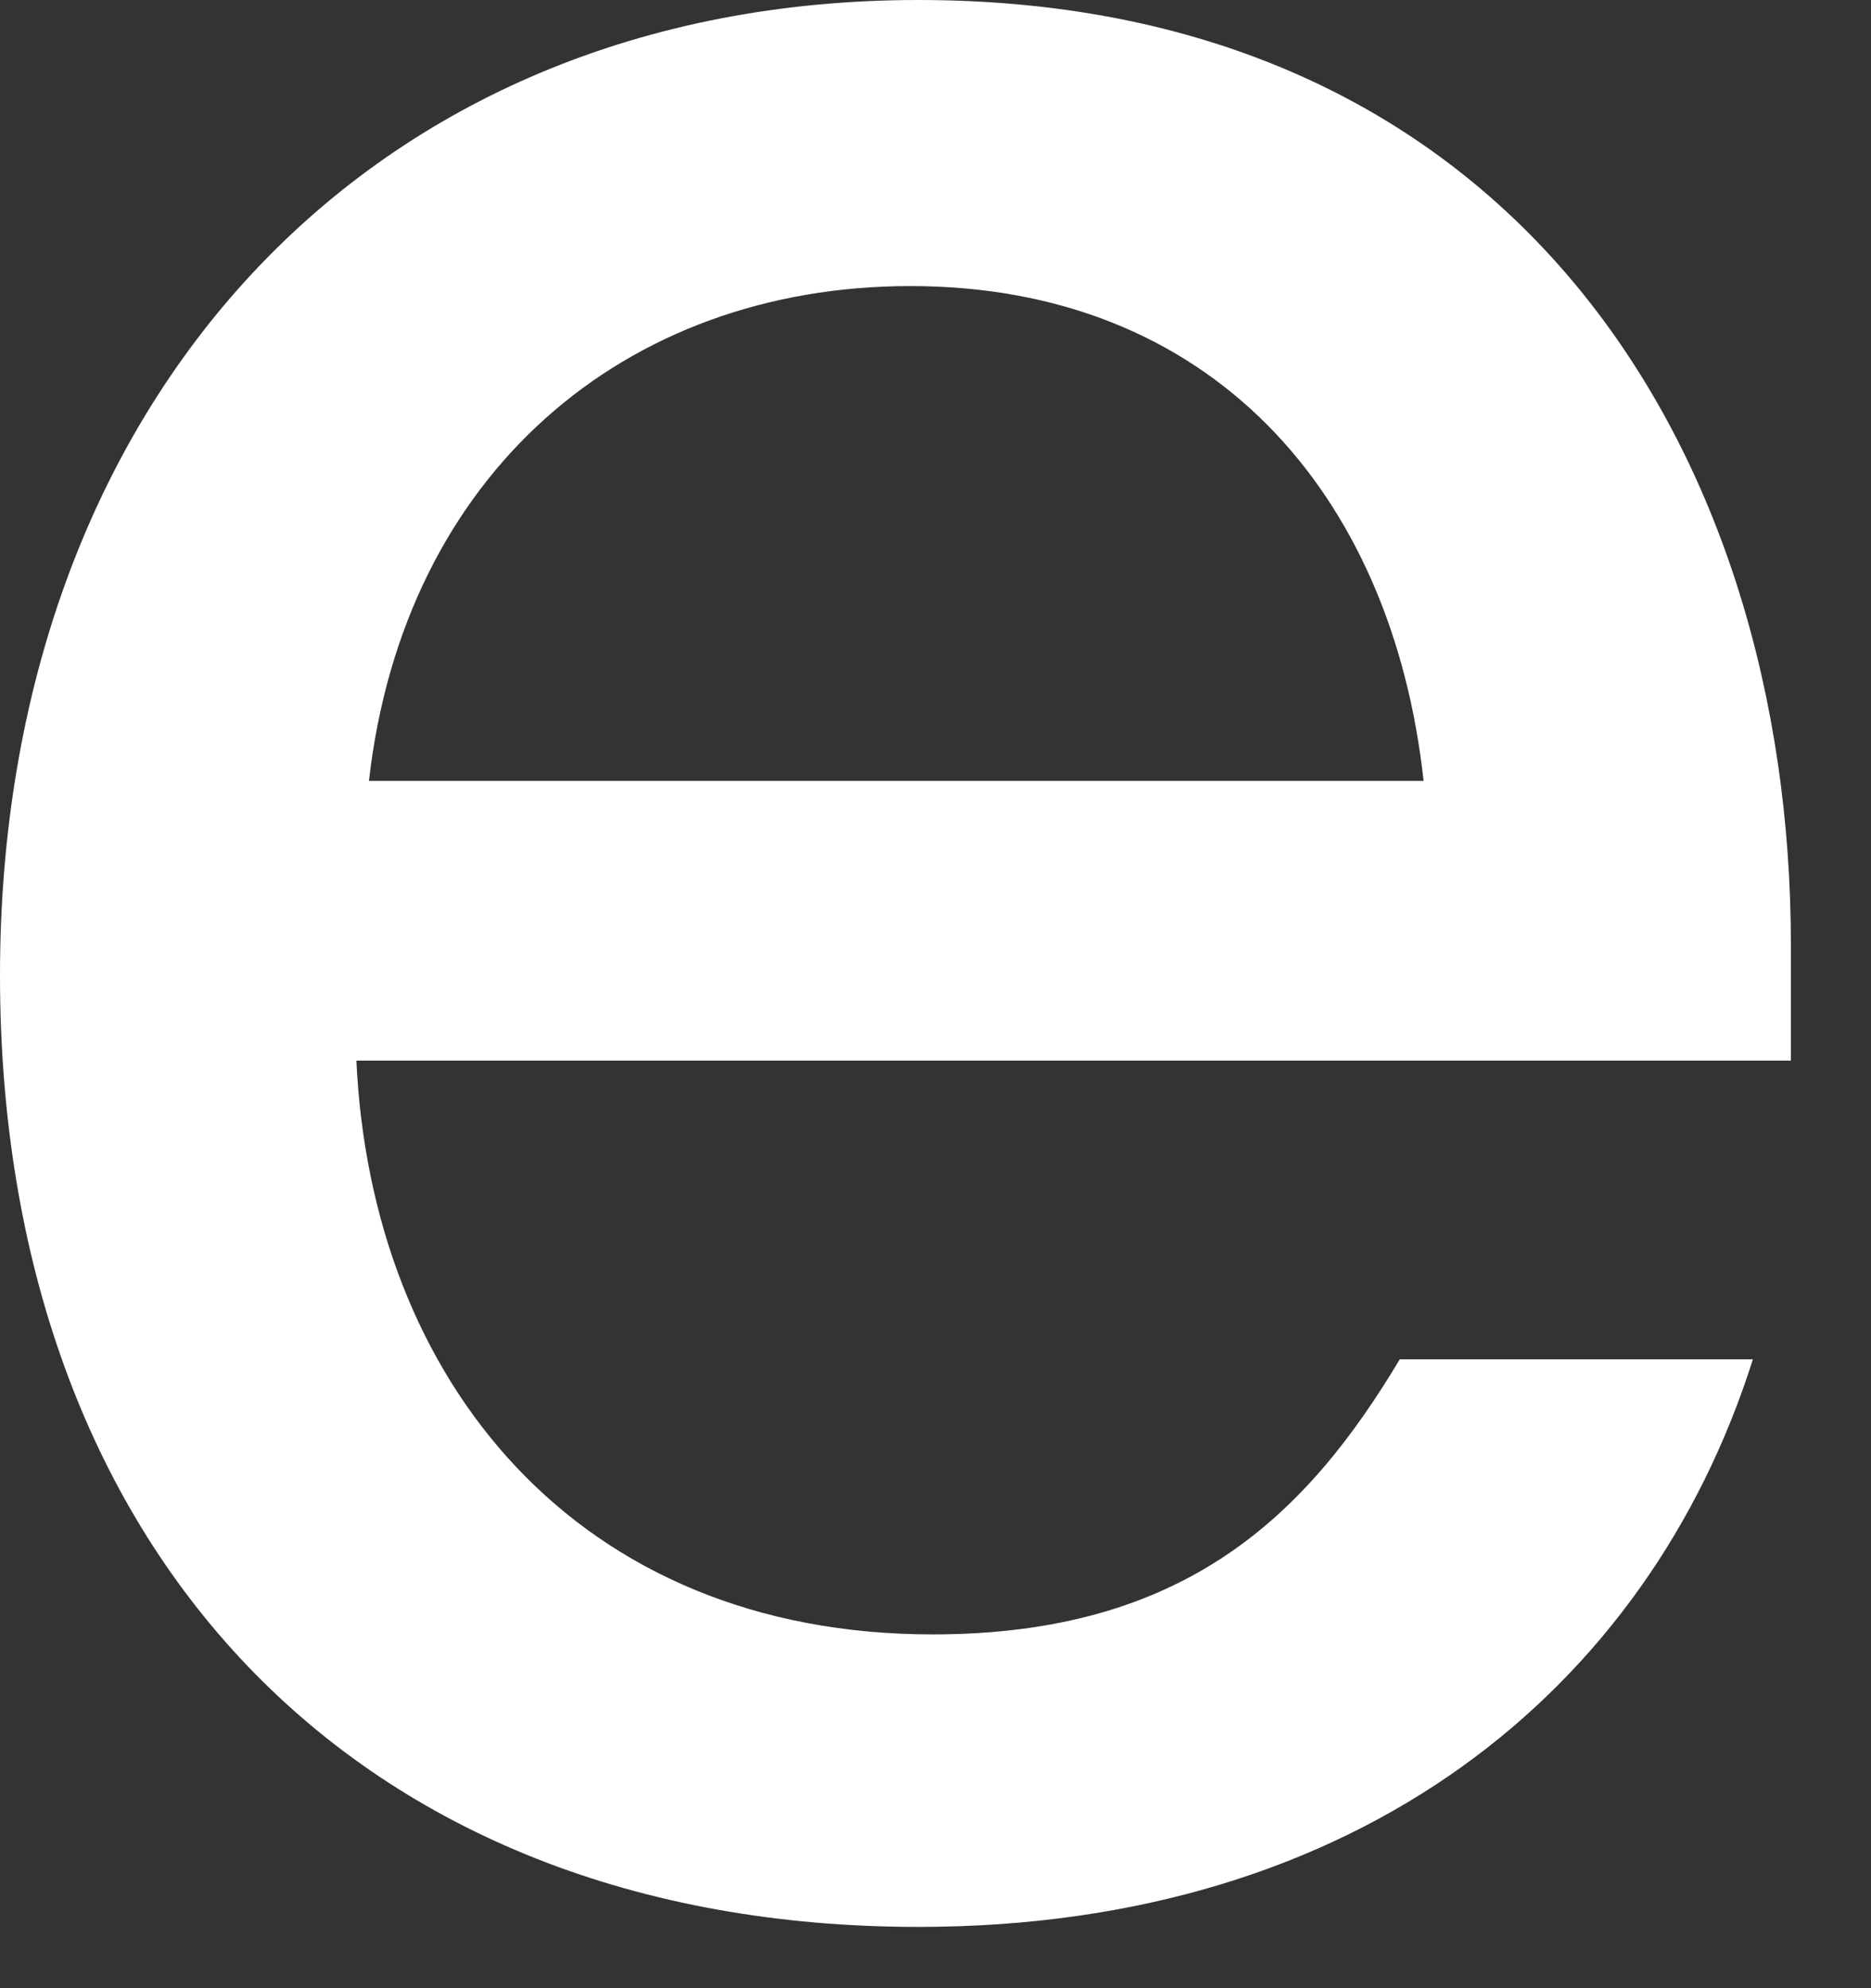 <?xml version="1.0" encoding="utf-8"?>
<svg xmlns="http://www.w3.org/2000/svg" fill="none" height="100%" overflow="visible" preserveAspectRatio="none" style="display: block;" viewBox="0 0 16 17" width="100%">
<rect x="0" y="0" width="16" height="17" fill="#333333" stroke="none"/>
<path d="M3.047 9.055C3.169 11.799 4.929 13.975 7.976 13.975C10.129 13.975 11.171 12.961 11.97 11.623H14.99C14.096 14.448 11.618 16.476 7.854 16.476C3.02 16.476 0 13.232 0 8.339C0 3.446 3.142 0 7.854 0C12.959 0 15.315 3.879 15.315 8.082V9.069H3.047V9.055ZM12.174 6.677C11.903 4.203 10.345 2.446 7.786 2.446C5.335 2.446 3.453 4.055 3.155 6.677H12.174Z" fill="white" id="Vector"/>
</svg>